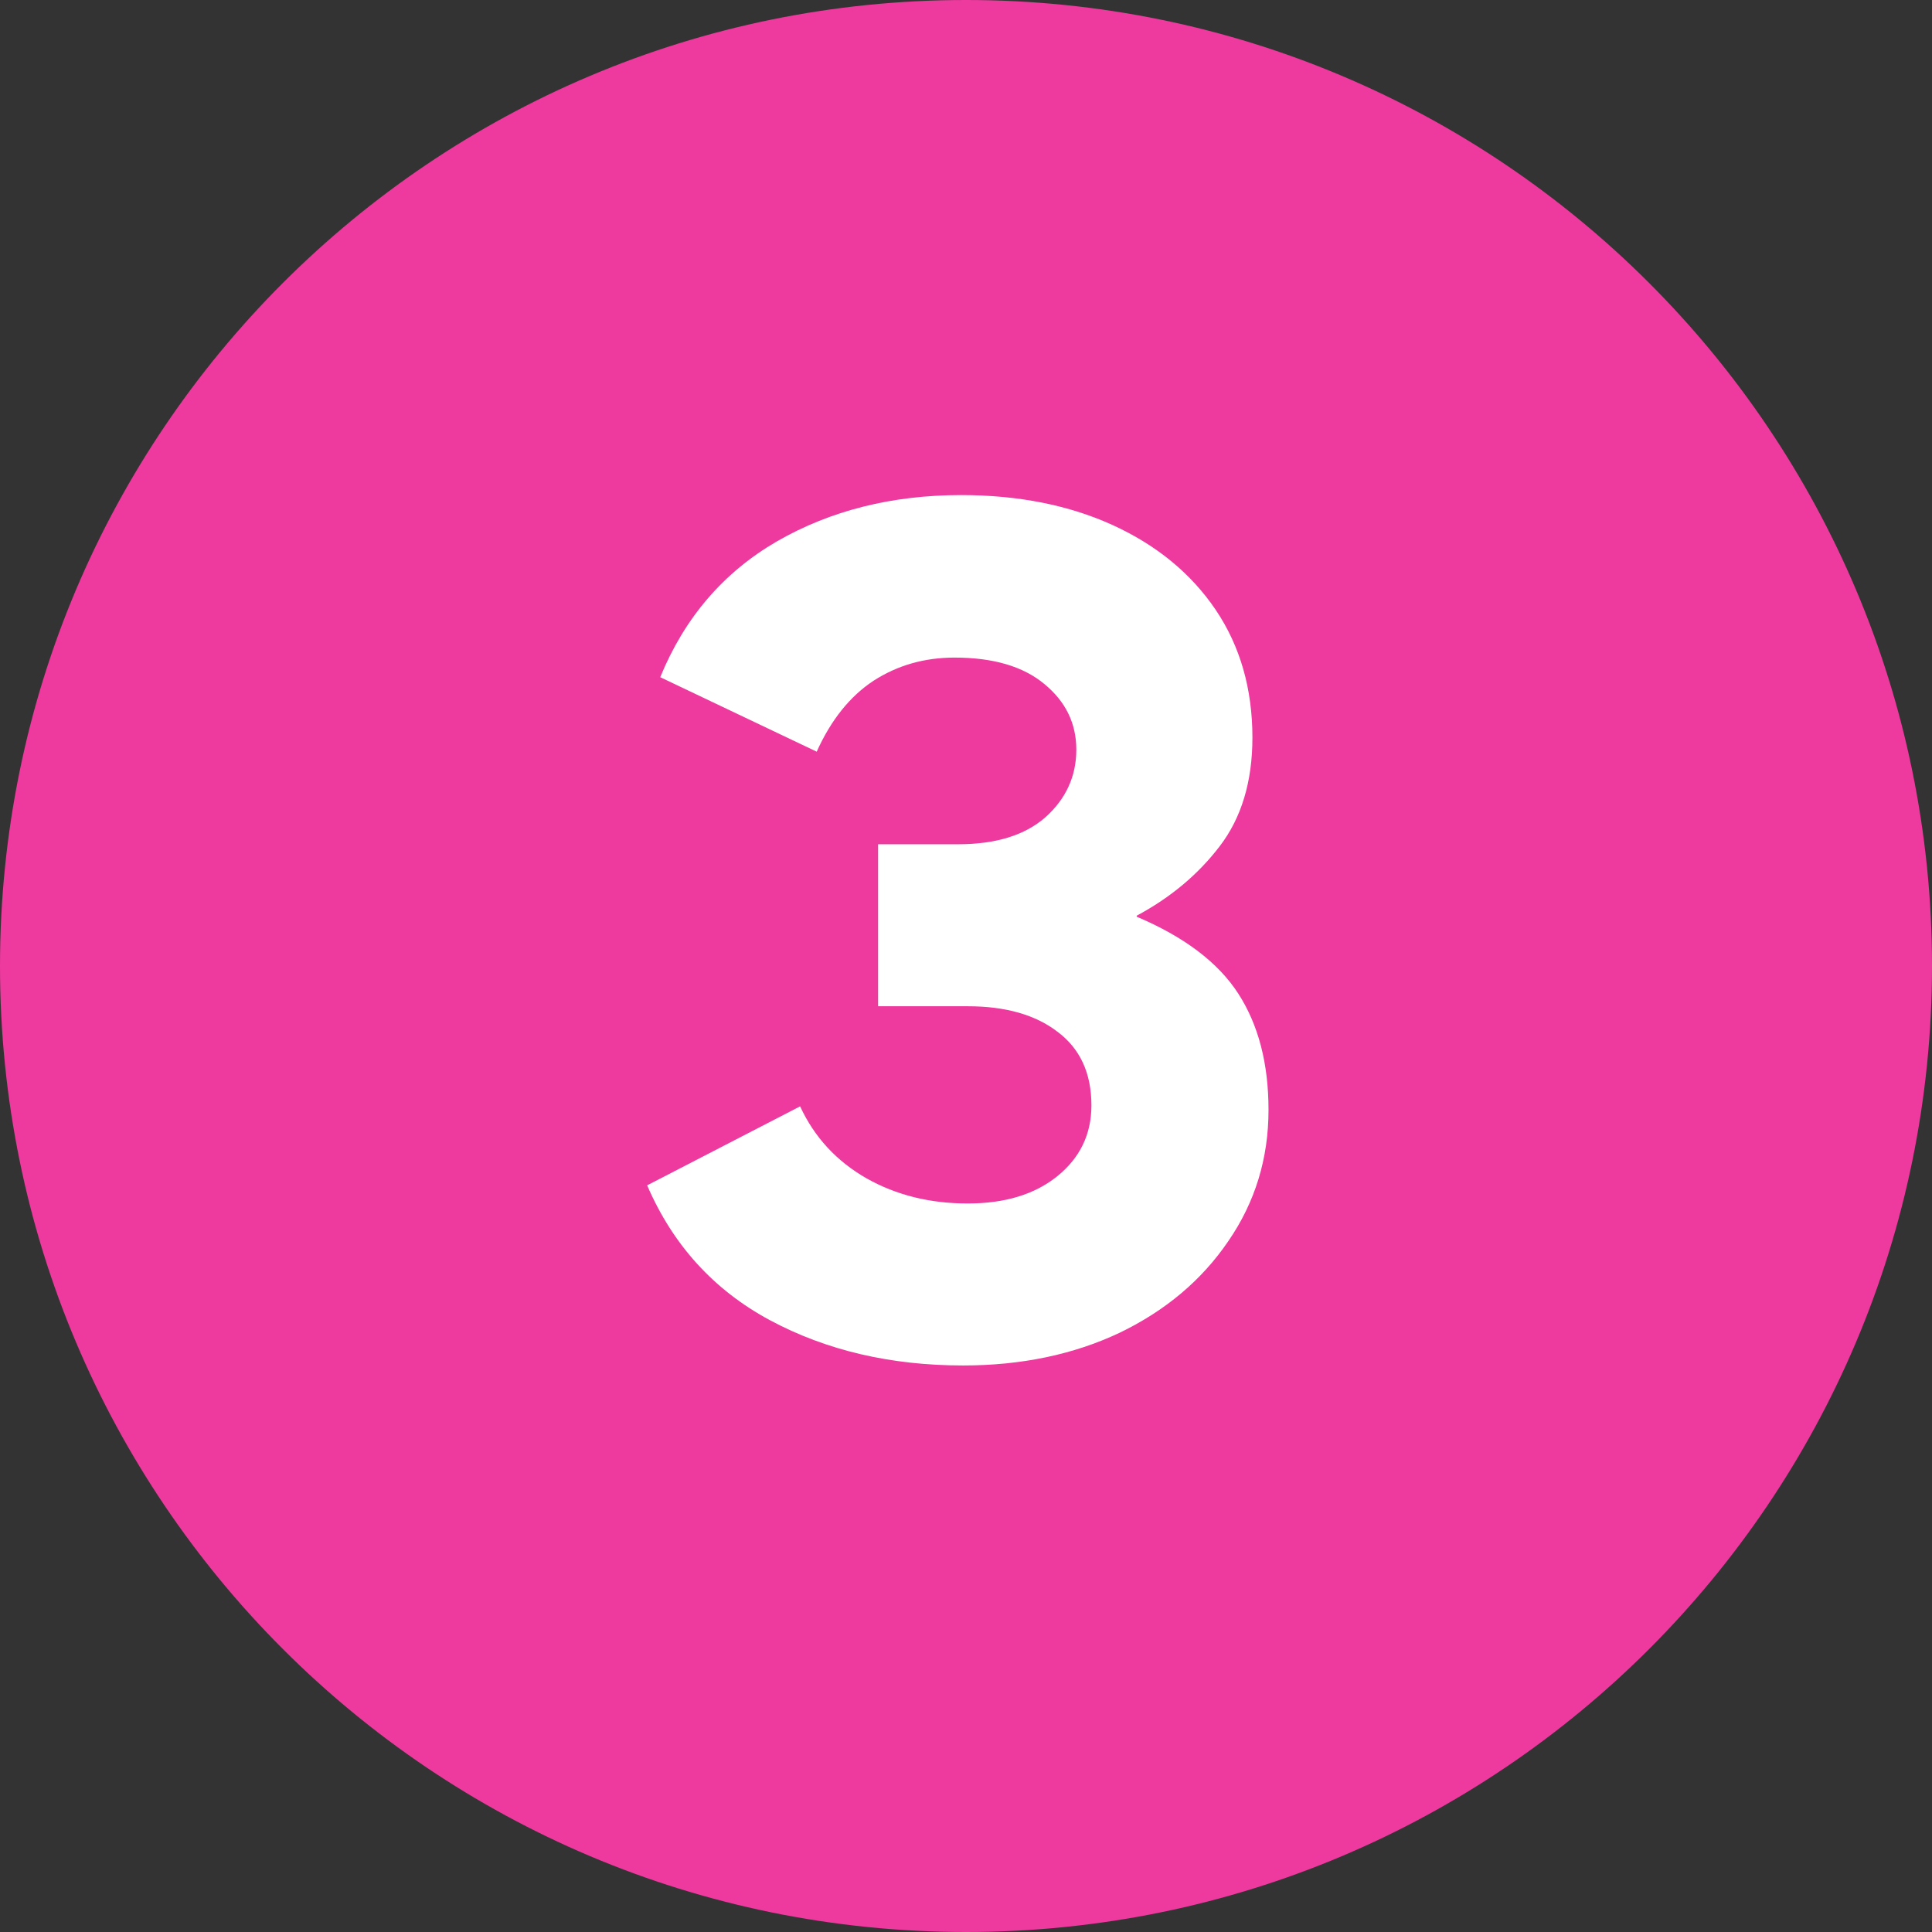 <svg xmlns="http://www.w3.org/2000/svg" xmlns:xlink="http://www.w3.org/1999/xlink" width="80" zoomAndPan="magnify" viewBox="0 0 60 60" height="80" preserveAspectRatio="xMidYMid meet" version="1.0"><rect x="0" y="0" width="60" height="60" fill="#333333" stroke="none"/><defs><g/><clipPath id="36f9c98fb6"><path d="M 30 0 C 13.43 0 0 13.43 0 30 C 0 46.57 13.43 60 30 60 C 46.57 60 60 46.57 60 30 C 60 13.43 46.57 0 30 0 Z M 30 0 " clip-rule="nonzero"/></clipPath></defs><g clip-path="url(#36f9c98fb6)"><rect x="-6" width="72" fill="#ee399e" y="-6" height="72" fill-opacity="1"/></g><g fill="#ffffff" fill-opacity="1"><g transform="translate(18.926, 42)"><g><path d="M 20.469 -7.531 C 20.469 -6.02 20.051 -4.66 19.219 -3.453 C 18.395 -2.242 17.27 -1.297 15.844 -0.609 C 14.414 0.066 12.797 0.406 10.984 0.406 C 8.734 0.406 6.734 -0.062 4.984 -1 C 3.242 -1.938 1.973 -3.332 1.172 -5.188 L 5.922 -7.641 C 6.367 -6.68 7.055 -5.938 7.984 -5.406 C 8.91 -4.883 9.957 -4.625 11.125 -4.625 C 12.281 -4.625 13.207 -4.906 13.906 -5.469 C 14.613 -6.039 14.969 -6.773 14.969 -7.672 C 14.969 -8.672 14.617 -9.43 13.922 -9.953 C 13.234 -10.484 12.301 -10.75 11.125 -10.75 L 8.344 -10.75 L 8.344 -15.781 L 10.828 -15.781 C 12.004 -15.781 12.91 -16.062 13.547 -16.625 C 14.18 -17.195 14.5 -17.895 14.5 -18.719 C 14.5 -19.531 14.172 -20.207 13.516 -20.75 C 12.859 -21.301 11.926 -21.578 10.719 -21.578 C 9.781 -21.578 8.941 -21.336 8.203 -20.859 C 7.473 -20.379 6.883 -19.645 6.438 -18.656 L 1.578 -20.969 C 2.336 -22.82 3.547 -24.227 5.203 -25.188 C 6.867 -26.145 8.773 -26.625 10.922 -26.625 C 12.703 -26.625 14.273 -26.312 15.641 -25.688 C 17.004 -25.062 18.066 -24.188 18.828 -23.062 C 19.586 -21.938 19.969 -20.613 19.969 -19.094 C 19.969 -17.727 19.629 -16.602 18.953 -15.719 C 18.285 -14.844 17.426 -14.125 16.375 -13.562 L 16.375 -13.531 C 17.852 -12.906 18.906 -12.109 19.531 -11.141 C 20.156 -10.172 20.469 -8.969 20.469 -7.531 Z M 20.469 -7.531 "/></g></g></g></svg>